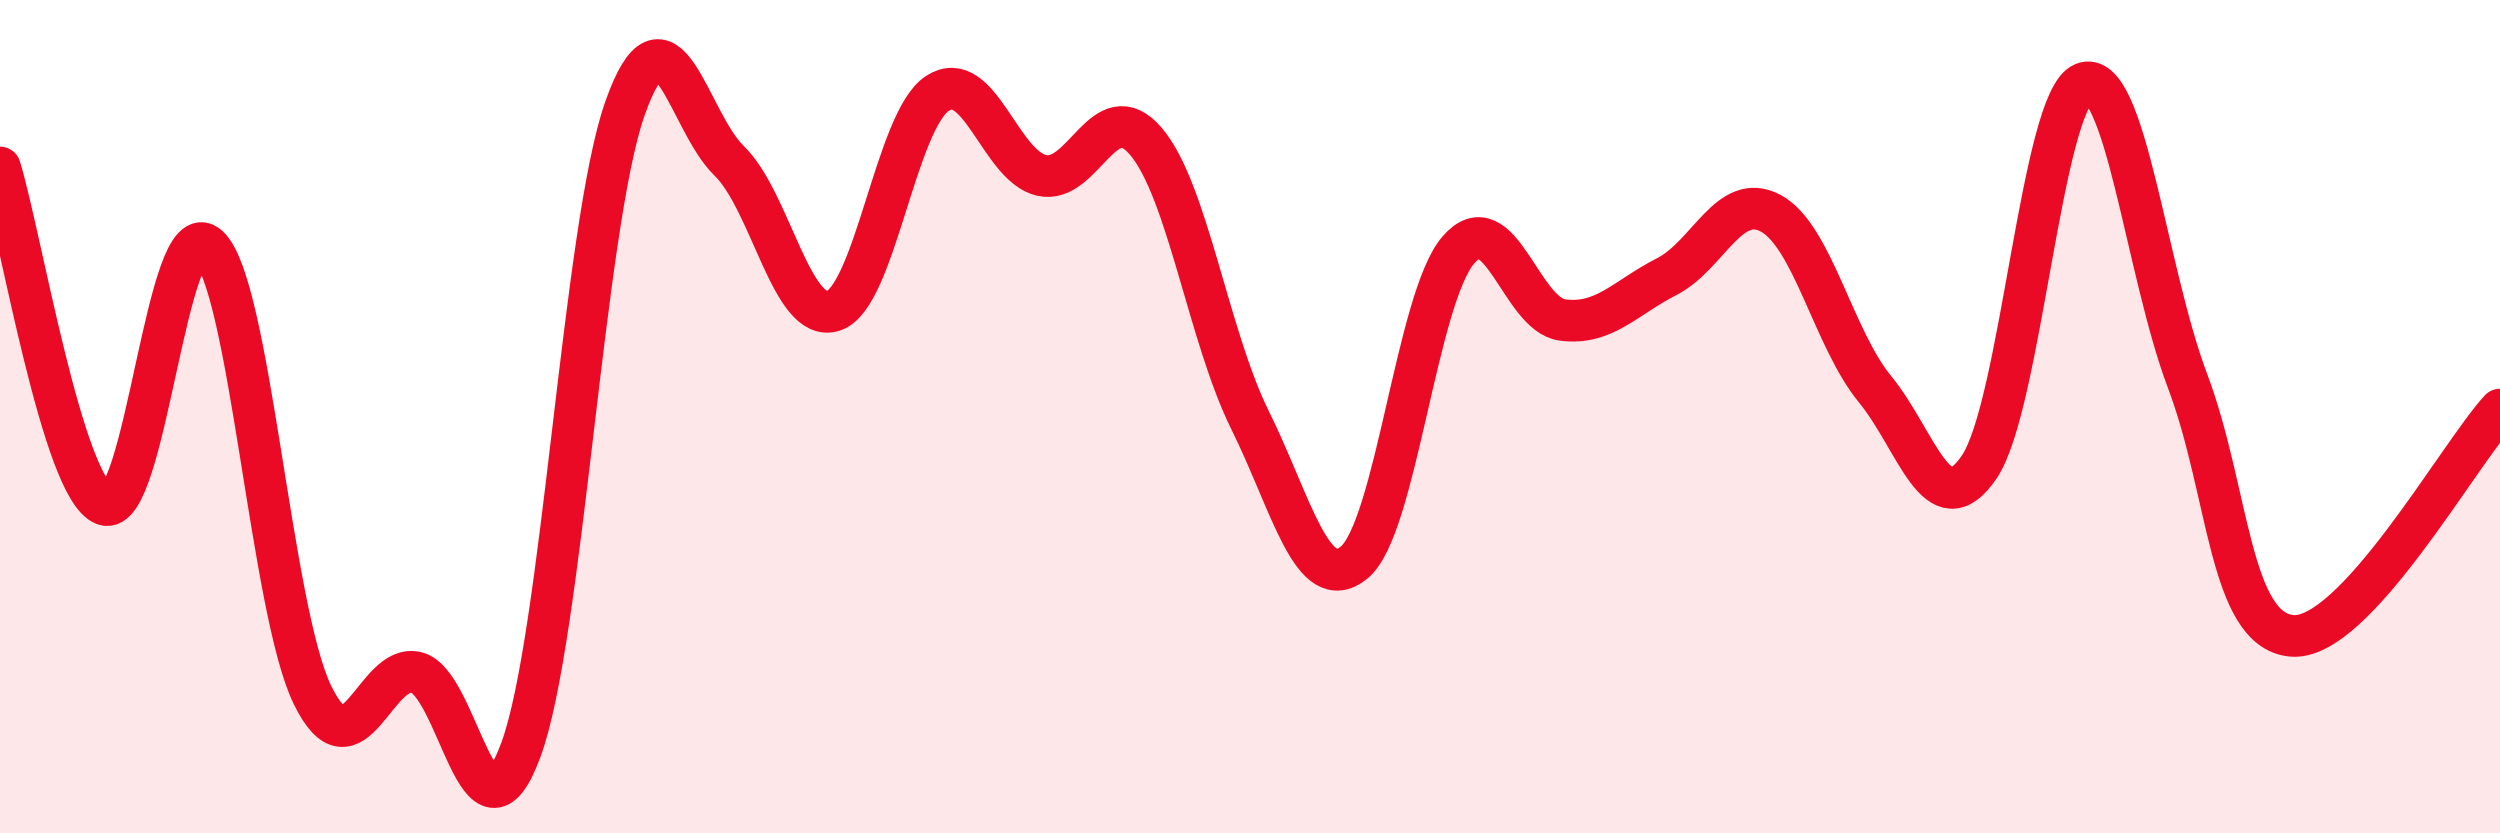 
    <svg width="60" height="20" viewBox="0 0 60 20" xmlns="http://www.w3.org/2000/svg">
      <path
        d="M 0,4.02 C 0.5,5.64 1.5,11.73 2.5,12.11 C 3.5,12.49 4,5 5,5.91 C 6,6.82 6.5,14.63 7.5,16.68 C 8.5,18.73 9,15.88 10,16.14 C 11,16.4 11.5,20.71 12.5,18 C 13.5,15.29 14,5.43 15,2.6 C 16,-0.23 16.5,2.89 17.5,3.86 C 18.5,4.83 19,7.78 20,7.46 C 21,7.14 21.5,2.89 22.5,2.24 C 23.5,1.59 24,3.98 25,4.21 C 26,4.44 26.5,2.22 27.5,3.39 C 28.5,4.56 29,8.06 30,10.08 C 31,12.1 31.5,14.32 32.5,13.5 C 33.5,12.68 34,7.16 35,6 C 36,4.84 36.5,7.55 37.5,7.68 C 38.5,7.81 39,7.15 40,6.64 C 41,6.13 41.5,4.58 42.5,5.12 C 43.5,5.66 44,8.12 45,9.34 C 46,10.56 46.5,12.68 47.5,11.21 C 48.5,9.74 49,2.41 50,2 C 51,1.59 51.5,6.49 52.5,9.14 C 53.5,11.79 53.5,15.12 55,15.26 C 56.5,15.4 59,10.92 60,9.83L60 20L0 20Z"
        fill="#EB0A25"
        opacity="0.1"
        stroke-linecap="round"
        stroke-linejoin="round"
      />
      <path
        d="M 0,4.02 C 0.5,5.64 1.5,11.73 2.5,12.11 C 3.5,12.49 4,5 5,5.91 C 6,6.82 6.5,14.63 7.5,16.68 C 8.5,18.73 9,15.88 10,16.14 C 11,16.4 11.5,20.71 12.5,18 C 13.5,15.29 14,5.43 15,2.6 C 16,-0.23 16.5,2.89 17.5,3.86 C 18.5,4.83 19,7.78 20,7.46 C 21,7.14 21.5,2.89 22.5,2.24 C 23.5,1.59 24,3.98 25,4.21 C 26,4.44 26.5,2.22 27.5,3.39 C 28.5,4.56 29,8.06 30,10.08 C 31,12.1 31.5,14.32 32.5,13.5 C 33.5,12.68 34,7.16 35,6 C 36,4.84 36.5,7.55 37.5,7.68 C 38.5,7.81 39,7.15 40,6.64 C 41,6.13 41.5,4.58 42.5,5.12 C 43.5,5.66 44,8.12 45,9.34 C 46,10.56 46.5,12.68 47.5,11.21 C 48.5,9.74 49,2.41 50,2 C 51,1.59 51.5,6.49 52.5,9.14 C 53.5,11.79 53.5,15.12 55,15.26 C 56.5,15.4 59,10.92 60,9.83"
        stroke="#EB0A25"
        stroke-width="1"
        fill="none"
        stroke-linecap="round"
        stroke-linejoin="round"
      />
    </svg>
  